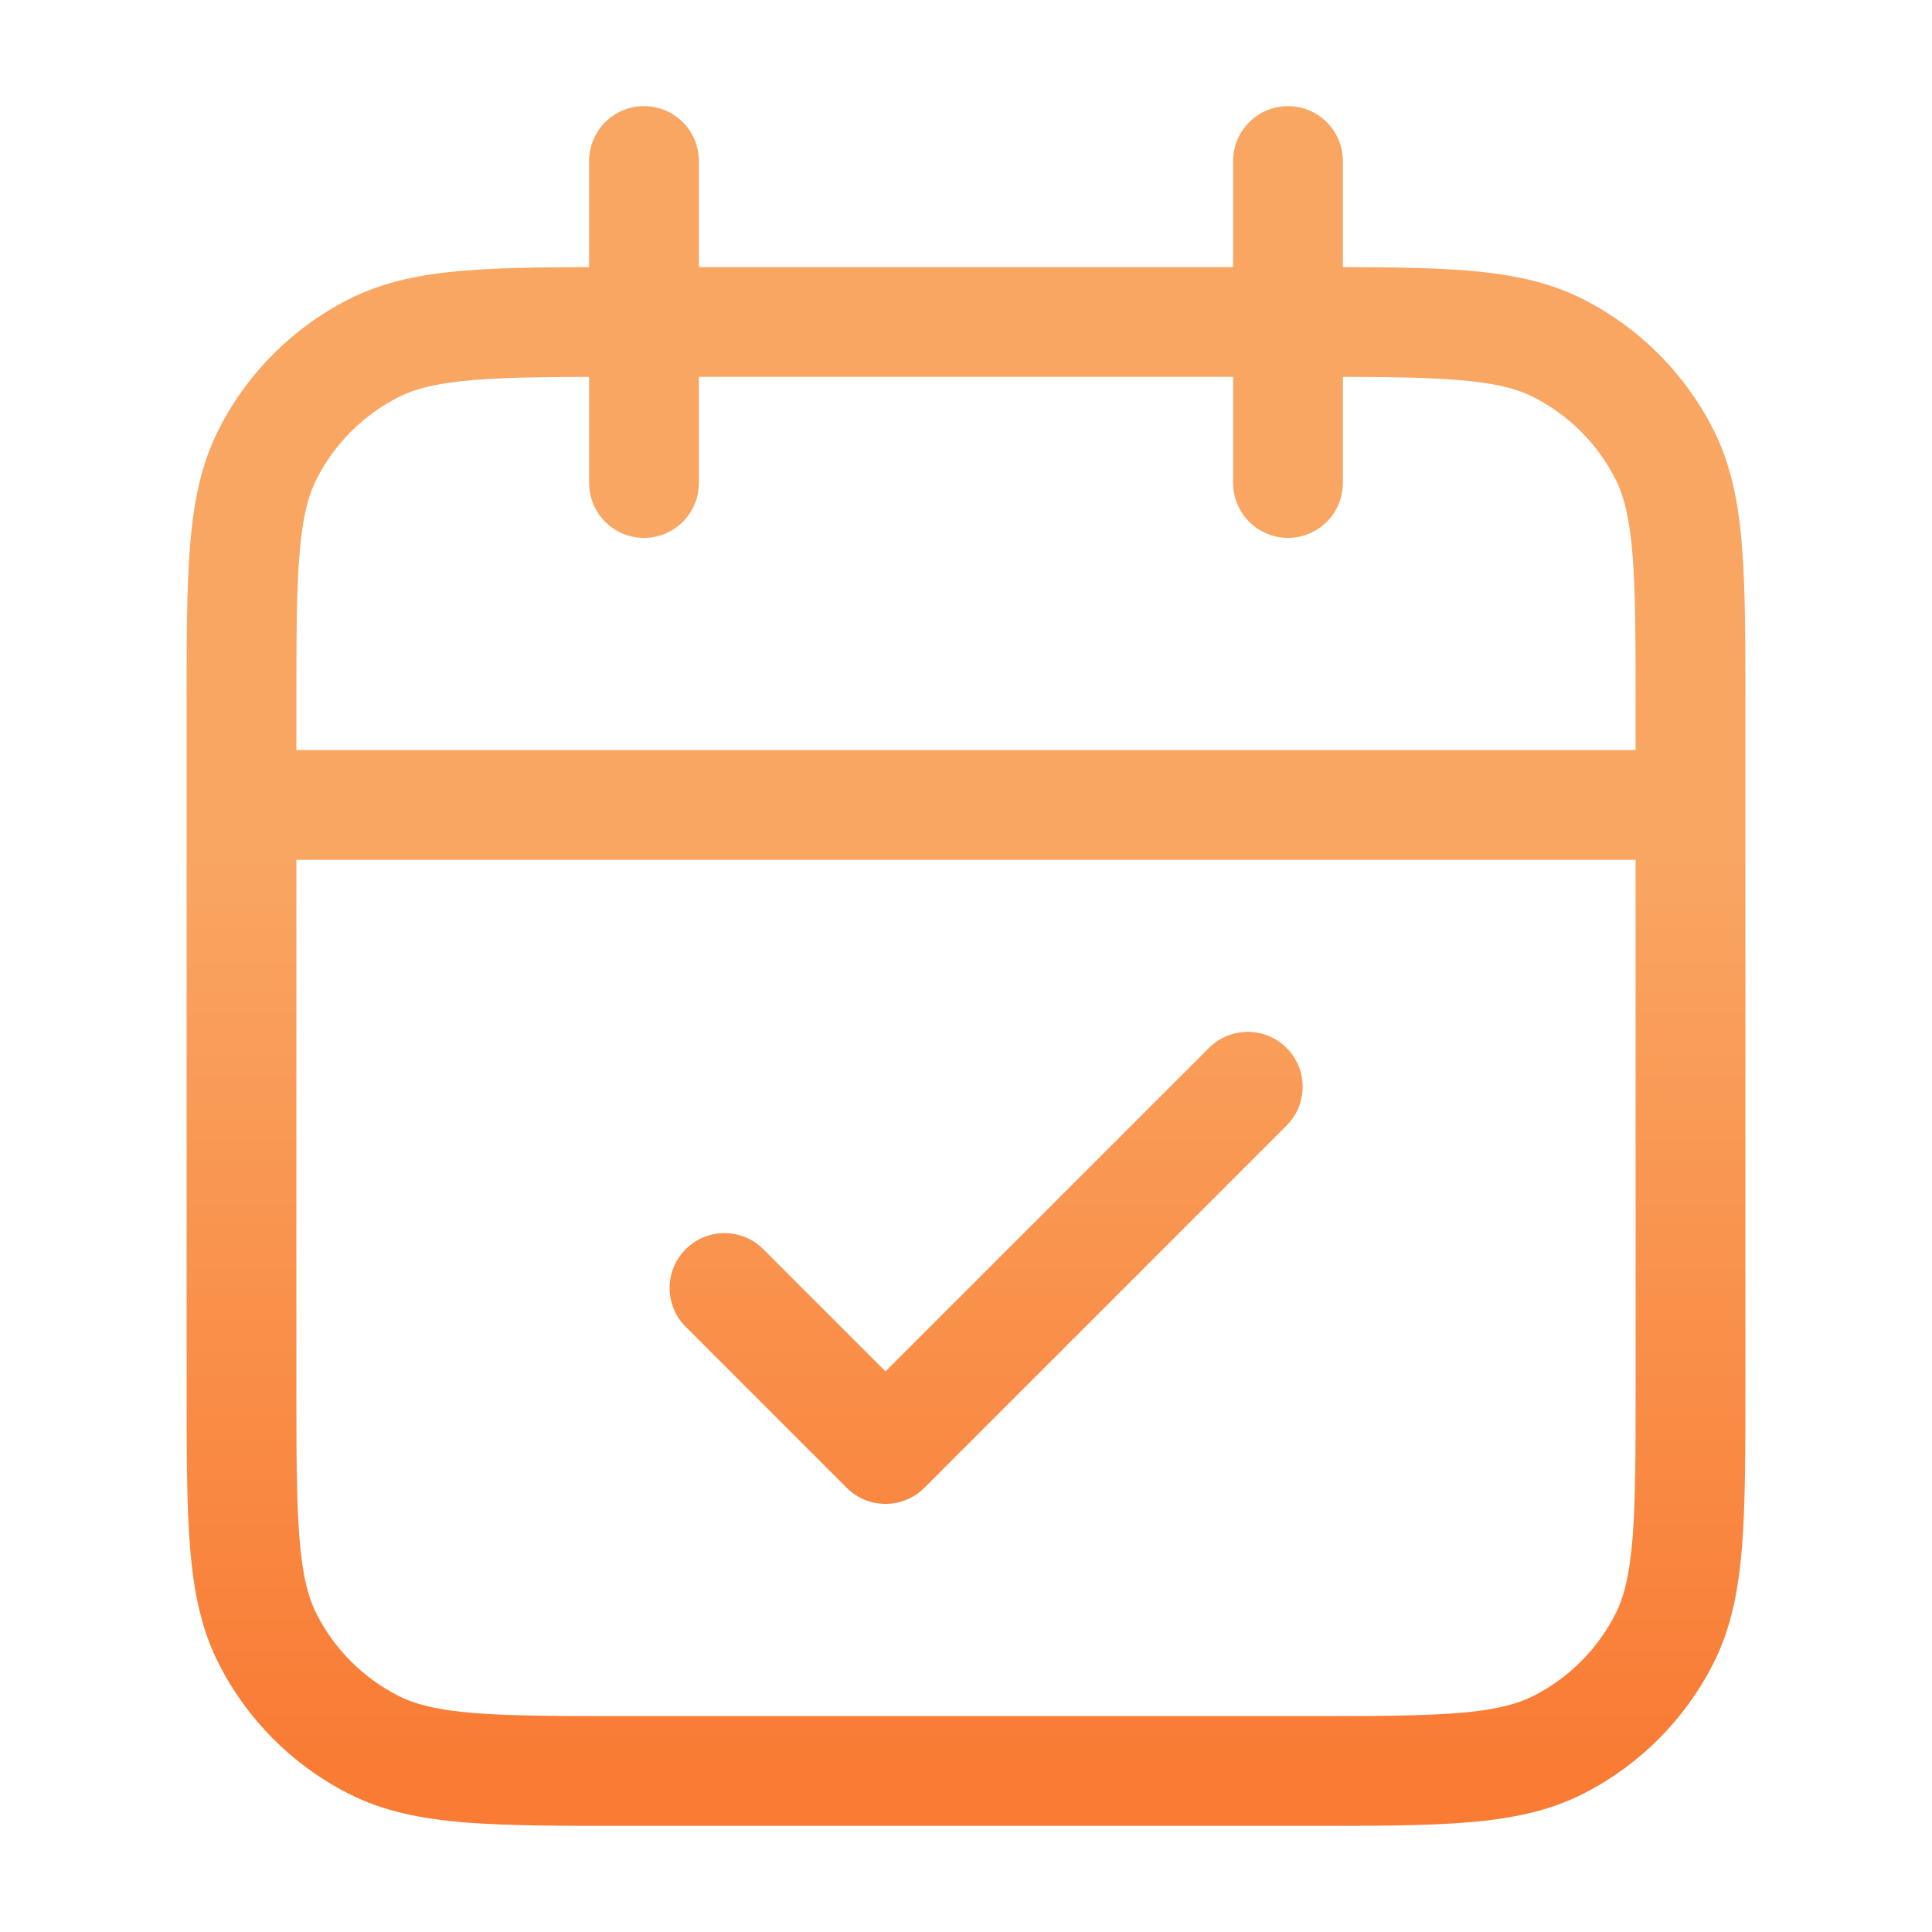 <svg width="44" height="44" viewBox="0 0 44 44" fill="none" xmlns="http://www.w3.org/2000/svg">
    <path d="M8.503 39.734L7.936 40.848L8.503 39.734ZM6.099 37.33L4.986 37.898L6.099 37.33ZM37.901 37.33L39.014 37.898L37.901 37.33ZM35.497 39.734L36.064 40.848L35.497 39.734ZM35.497 7.933L36.064 6.819L35.497 7.933ZM37.901 10.336L39.014 9.769L37.901 10.336ZM8.503 7.933L7.936 6.819L8.503 7.933ZM6.099 10.336L4.986 9.769L6.099 10.336ZM30.583 3.667C30.583 2.976 30.024 2.417 29.333 2.417C28.643 2.417 28.083 2.976 28.083 3.667H30.583ZM28.083 11C28.083 11.69 28.643 12.25 29.333 12.25C30.024 12.25 30.583 11.69 30.583 11H28.083ZM15.917 3.667C15.917 2.976 15.357 2.417 14.667 2.417C13.976 2.417 13.417 2.976 13.417 3.667H15.917ZM13.417 11C13.417 11.69 13.976 12.25 14.667 12.25C15.357 12.25 15.917 11.69 15.917 11H13.417ZM17.384 28.45C16.896 27.961 16.104 27.961 15.616 28.45C15.128 28.938 15.128 29.729 15.616 30.217L17.384 28.45ZM20.167 33L19.283 33.884C19.771 34.372 20.562 34.372 21.051 33.884L20.167 33ZM29.301 25.634C29.789 25.146 29.789 24.354 29.301 23.866C28.812 23.378 28.021 23.378 27.533 23.866L29.301 25.634ZM14.3 8.583H29.7V6.083H14.3V8.583ZM37.25 16.133V31.533H39.75V16.133H37.25ZM29.7 39.083H14.3V41.583H29.7V39.083ZM6.75 31.533V16.133H4.25V31.533H6.75ZM14.3 39.083C12.739 39.083 11.644 39.082 10.789 39.013C9.95 38.944 9.453 38.815 9.071 38.62L7.936 40.848C8.729 41.252 9.591 41.423 10.586 41.504C11.566 41.584 12.78 41.583 14.3 41.583V39.083ZM4.25 31.533C4.25 33.053 4.249 34.268 4.329 35.248C4.41 36.242 4.581 37.104 4.986 37.898L7.213 36.763C7.018 36.38 6.889 35.884 6.821 35.044C6.751 34.19 6.75 33.094 6.75 31.533H4.25ZM9.071 38.62C8.271 38.213 7.621 37.563 7.213 36.763L4.986 37.898C5.633 39.168 6.665 40.201 7.936 40.848L9.071 38.62ZM37.25 31.533C37.25 33.094 37.249 34.19 37.179 35.044C37.111 35.884 36.982 36.38 36.787 36.763L39.014 37.898C39.419 37.104 39.59 36.242 39.671 35.248C39.751 34.268 39.75 33.053 39.75 31.533H37.25ZM29.7 41.583C31.22 41.583 32.434 41.584 33.414 41.504C34.409 41.423 35.271 41.252 36.064 40.848L34.929 38.62C34.547 38.815 34.05 38.944 33.211 39.013C32.356 39.082 31.261 39.083 29.7 39.083V41.583ZM36.787 36.763C36.379 37.563 35.729 38.213 34.929 38.62L36.064 40.848C37.334 40.201 38.367 39.168 39.014 37.898L36.787 36.763ZM29.7 8.583C31.261 8.583 32.356 8.584 33.211 8.654C34.05 8.723 34.547 8.852 34.929 9.047L36.064 6.819C35.271 6.415 34.409 6.244 33.414 6.162C32.434 6.082 31.22 6.083 29.7 6.083V8.583ZM39.75 16.133C39.75 14.614 39.751 13.399 39.671 12.419C39.59 11.425 39.419 10.563 39.014 9.769L36.787 10.904C36.982 11.287 37.111 11.783 37.179 12.623C37.249 13.477 37.25 14.573 37.25 16.133H39.75ZM34.929 9.047C35.729 9.454 36.379 10.104 36.787 10.904L39.014 9.769C38.367 8.499 37.334 7.466 36.064 6.819L34.929 9.047ZM14.3 6.083C12.78 6.083 11.566 6.082 10.586 6.162C9.591 6.244 8.729 6.415 7.936 6.819L9.071 9.047C9.453 8.852 9.95 8.723 10.789 8.654C11.644 8.584 12.739 8.583 14.3 8.583V6.083ZM6.75 16.133C6.75 14.573 6.751 13.477 6.821 12.623C6.889 11.783 7.018 11.287 7.213 10.904L4.986 9.769C4.581 10.563 4.41 11.425 4.329 12.419C4.249 13.399 4.25 14.614 4.25 16.133H6.75ZM7.936 6.819C6.665 7.466 5.633 8.499 4.986 9.769L7.213 10.904C7.621 10.104 8.271 9.454 9.071 9.047L7.936 6.819ZM38.5 17.083H5.5V19.583H38.5V17.083ZM28.083 3.667V11H30.583V3.667H28.083ZM13.417 3.667V11H15.917V3.667H13.417ZM15.616 30.217L19.283 33.884L21.051 32.116L17.384 28.45L15.616 30.217ZM21.051 33.884L29.301 25.634L27.533 23.866L19.283 32.116L21.051 33.884Z" fill="url(#paint0_linear_55_663)"/>
    <defs>
        <linearGradient id="paint0_linear_55_663" x1="22.634" y1="19.438" x2="22.634" y2="40.266" gradientUnits="userSpaceOnUse">
            <stop stop-color="#F9A662"/>
            <stop offset="1" stop-color="#F97B34"/>
        </linearGradient>
    </defs>
</svg>
